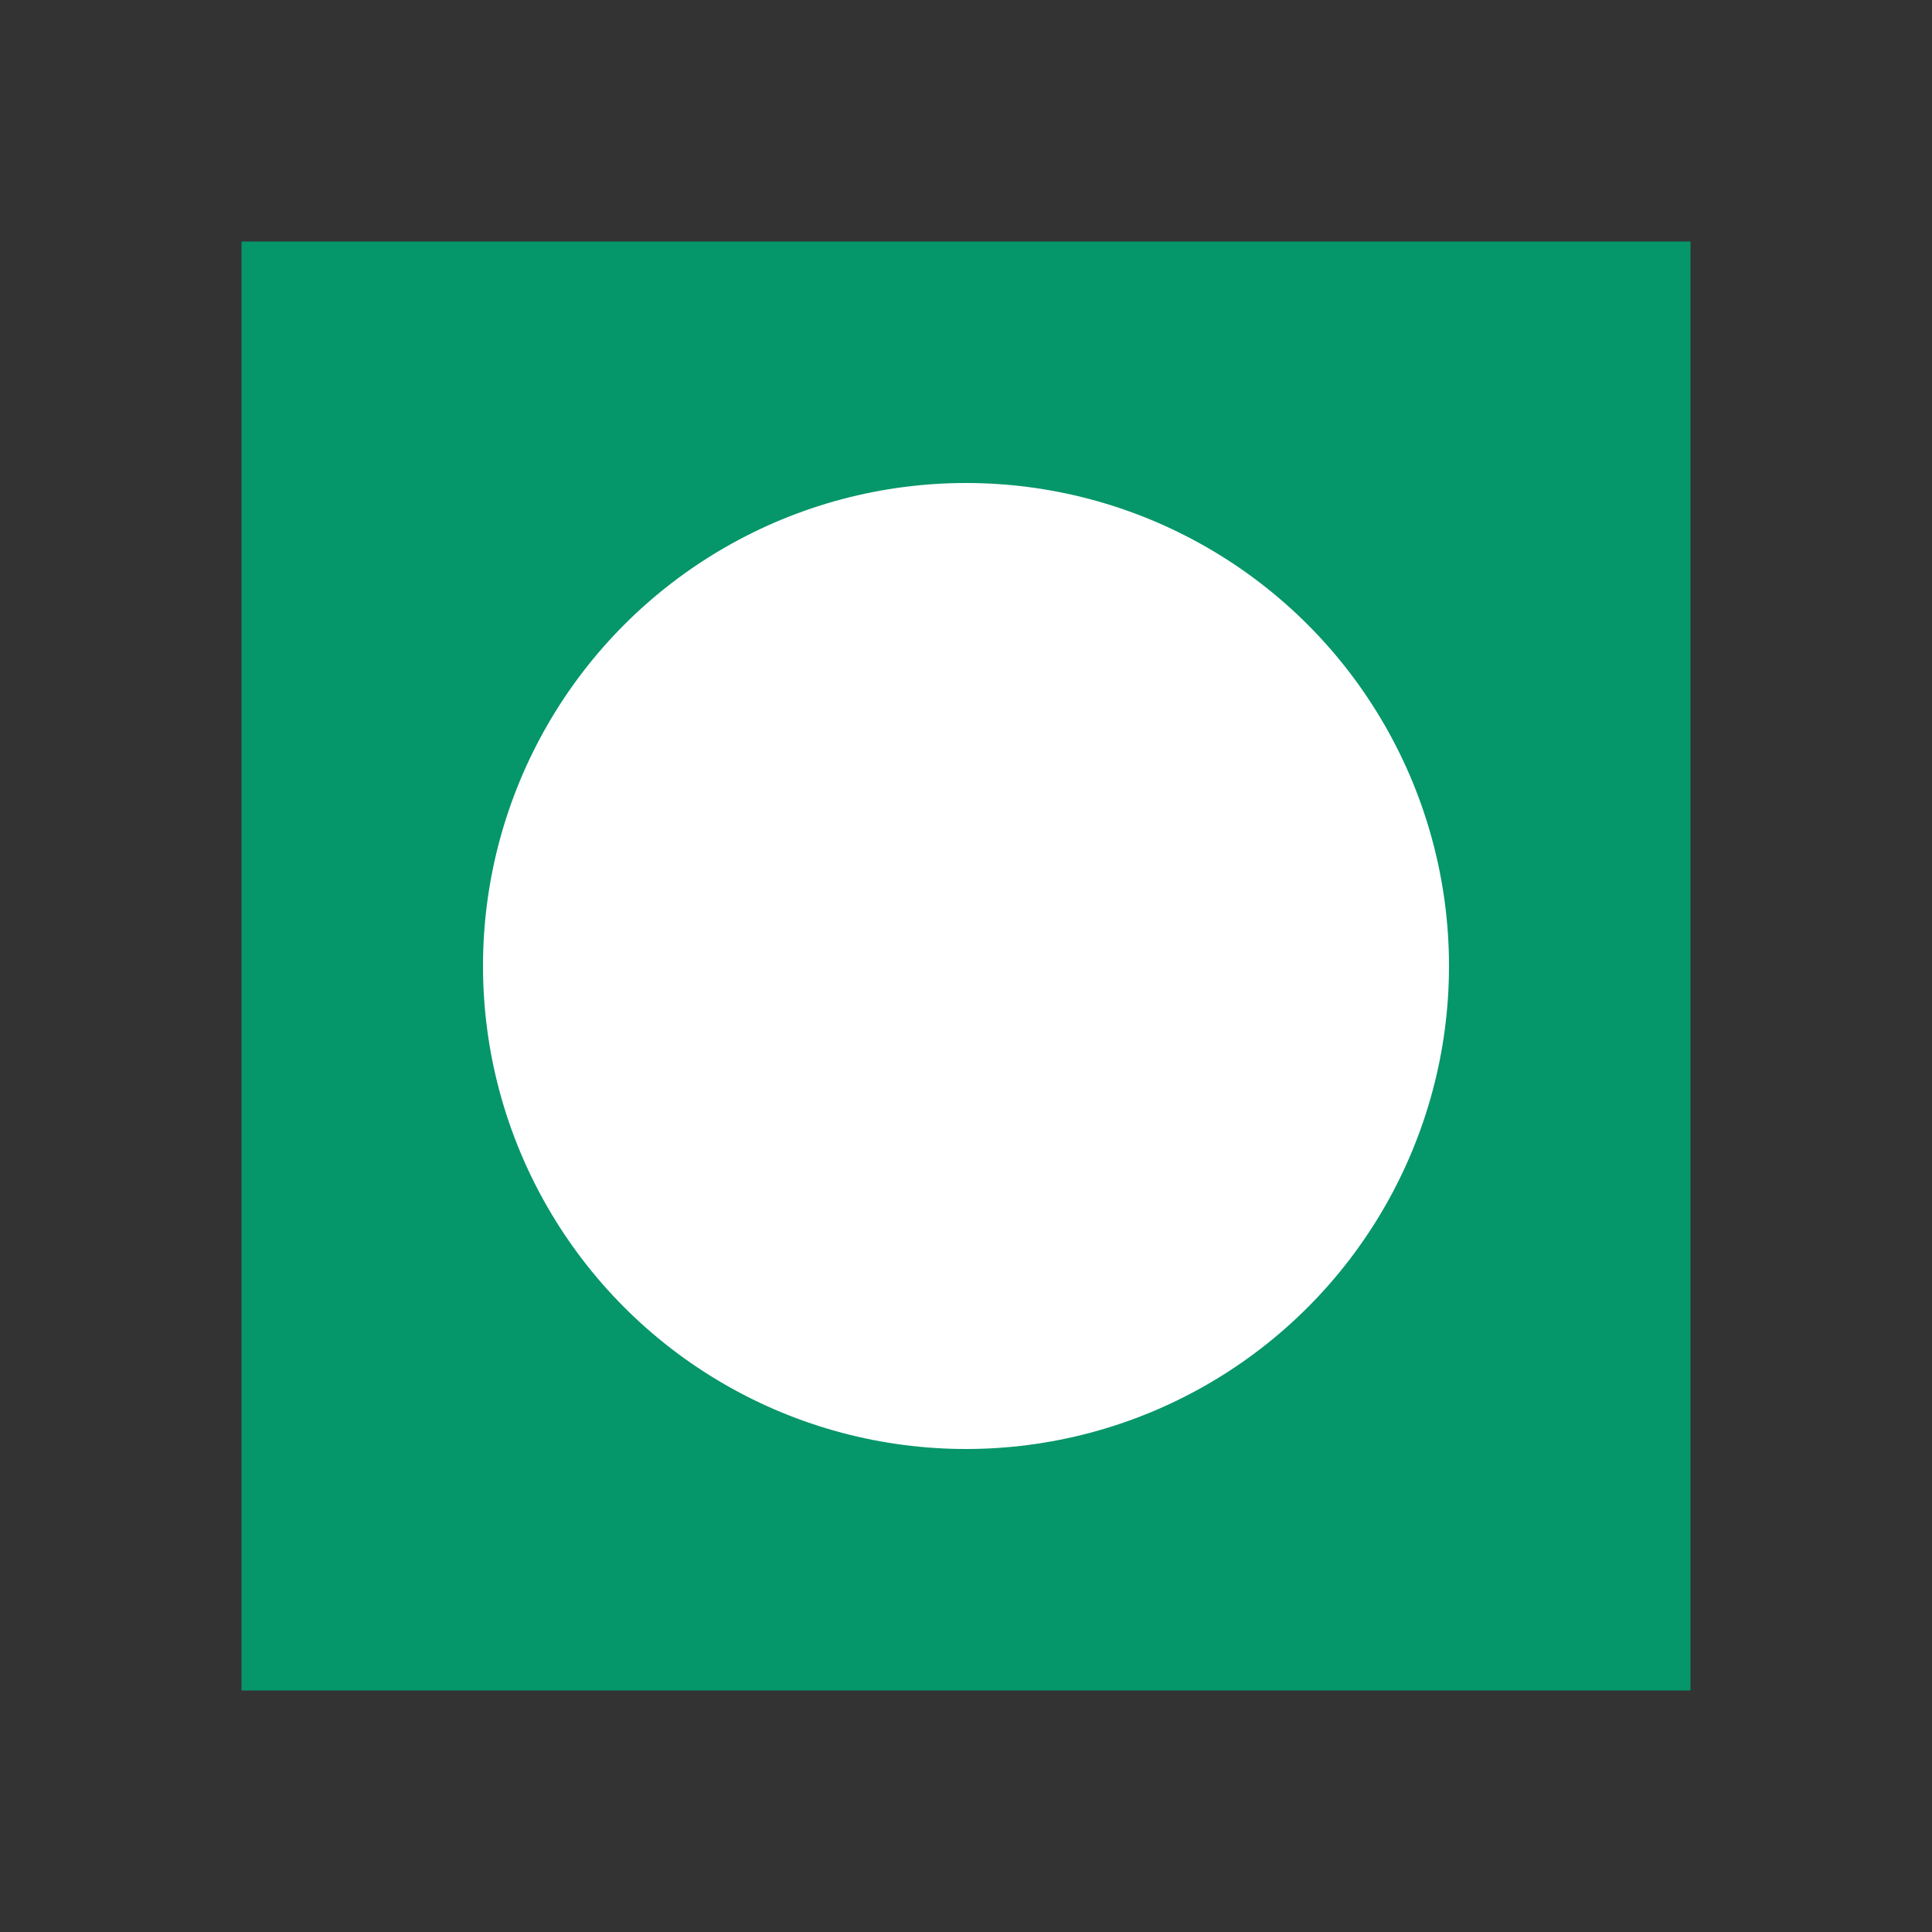 <?xml version="1.0" encoding="UTF-8"?>
<svg version="1.1" xmlns="http://www.w3.org/2000/svg" width="16" height="16" viewBox="0 0 16 16">
<rect x="0" y="0" width="16" height="16" fill="#333333" stroke="none"/>
<path fill="#059669" d="M2 2h12v12H2V2z"/>
<circle fill="white" cx="8" cy="8" r="4"/>
</svg> 